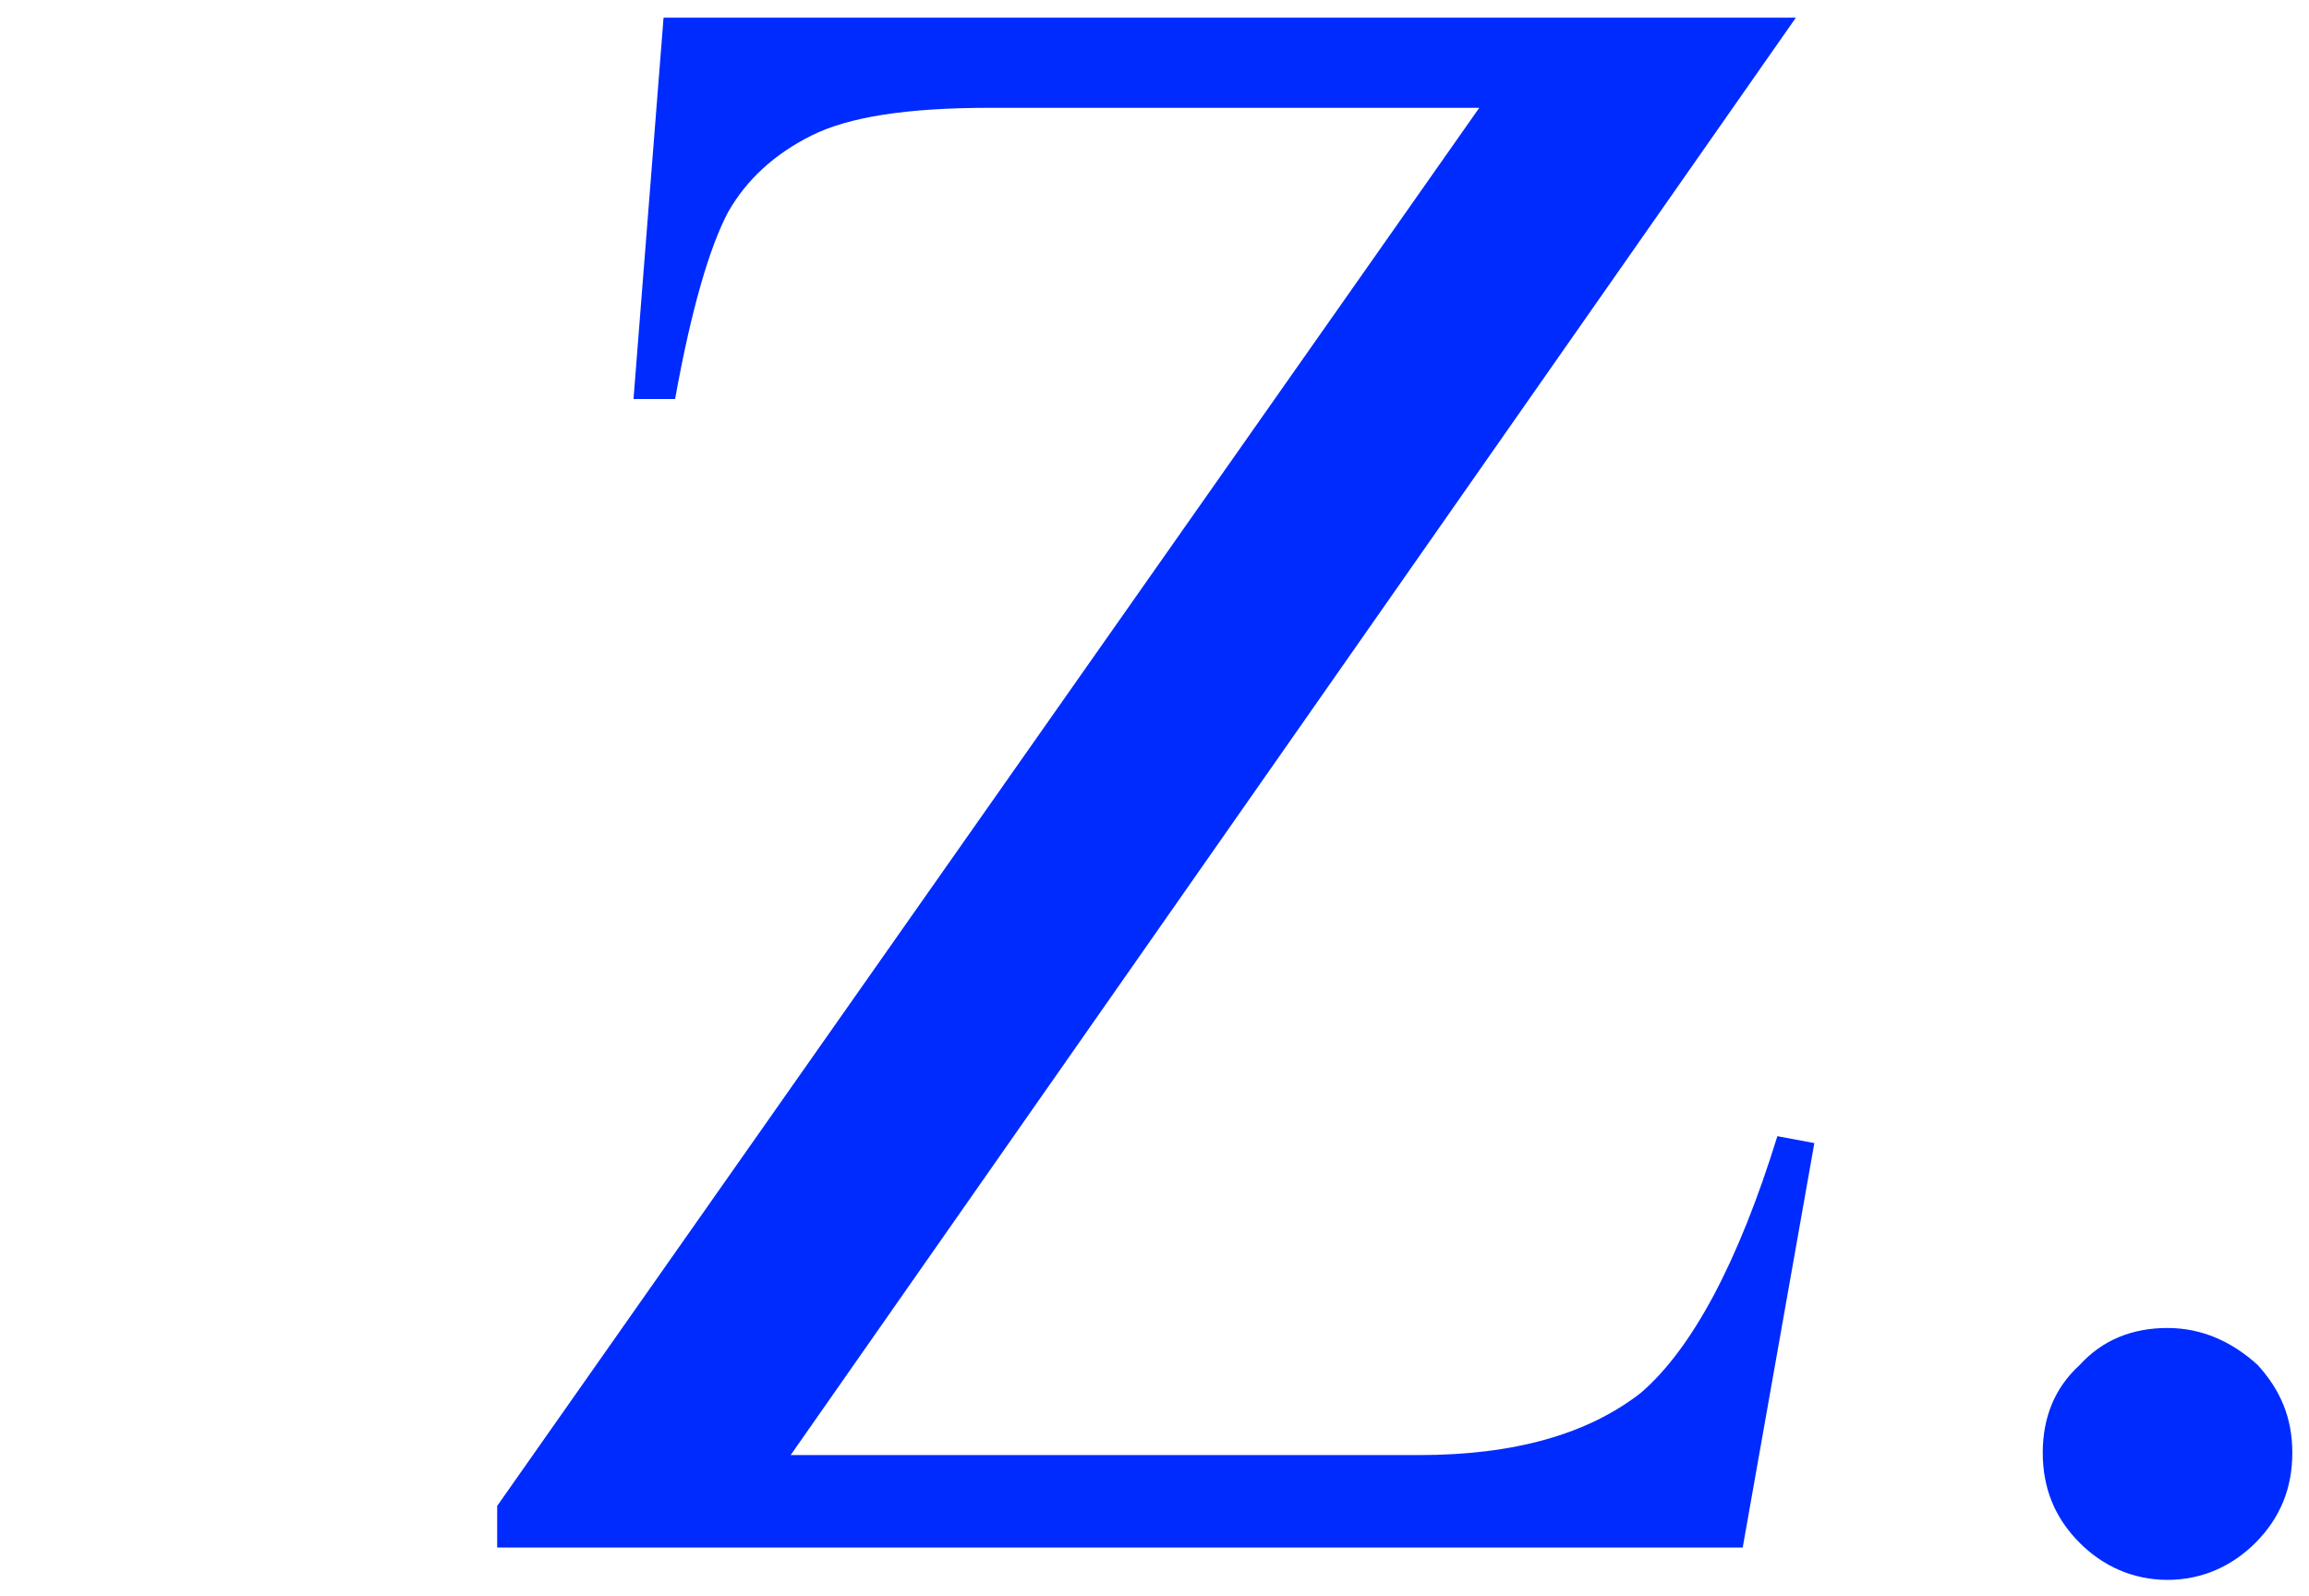 <?xml version="1.0" encoding="UTF-8" standalone="no"?>
<!DOCTYPE svg PUBLIC "-//W3C//DTD SVG 1.1//EN" "http://www.w3.org/Graphics/SVG/1.1/DTD/svg11.dtd">
<svg width="100%" height="100%" viewBox="0 0 2259 1561" version="1.1" xmlns="http://www.w3.org/2000/svg" xmlns:xlink="http://www.w3.org/1999/xlink" xml:space="preserve" xmlns:serif="http://www.serif.com/" style="fill-rule:evenodd;clip-rule:evenodd;stroke-linejoin:round;stroke-miterlimit:2;">
    <g transform="matrix(4.167,0,0,4.167,0,0)">
        <g id="Artboard1" transform="matrix(1.286,0,0,1.022,0,0)">
            <rect x="0" y="0" width="421.531" height="366.457" style="fill:none;"/>
            <g transform="matrix(0.778,0,0,0.979,-78.022,-138.542)">
                <g transform="matrix(542.271,0,0,542.271,209.905,504.647)">
                    <path d="M0.575,-0.662L0.14,-0.04L0.412,-0.04C0.453,-0.04 0.485,-0.049 0.508,-0.067C0.53,-0.086 0.55,-0.123 0.567,-0.178L0.583,-0.175L0.552,-0L0.013,-0L0.013,-0.018L0.438,-0.623L0.226,-0.623C0.19,-0.623 0.165,-0.619 0.149,-0.611C0.133,-0.603 0.121,-0.592 0.113,-0.578C0.105,-0.563 0.097,-0.536 0.09,-0.497L0.072,-0.497L0.085,-0.662L0.575,-0.662Z" style="fill:rgb(0,43,255);fill-rule:nonzero;"/>
                </g>
                <g transform="matrix(542.271,0,0,542.271,541.145,504.647)">
                    <path d="M0.125,-0.095C0.14,-0.095 0.153,-0.089 0.164,-0.079C0.174,-0.068 0.179,-0.056 0.179,-0.041C0.179,-0.026 0.174,-0.013 0.163,-0.002C0.153,0.008 0.14,0.014 0.125,0.014C0.11,0.014 0.097,0.008 0.087,-0.002C0.076,-0.013 0.071,-0.026 0.071,-0.041C0.071,-0.056 0.076,-0.069 0.087,-0.079C0.097,-0.09 0.11,-0.095 0.125,-0.095Z" style="fill:rgb(0,43,255);fill-rule:nonzero;"/>
                </g>
            </g>
        </g>
    </g>
</svg>
